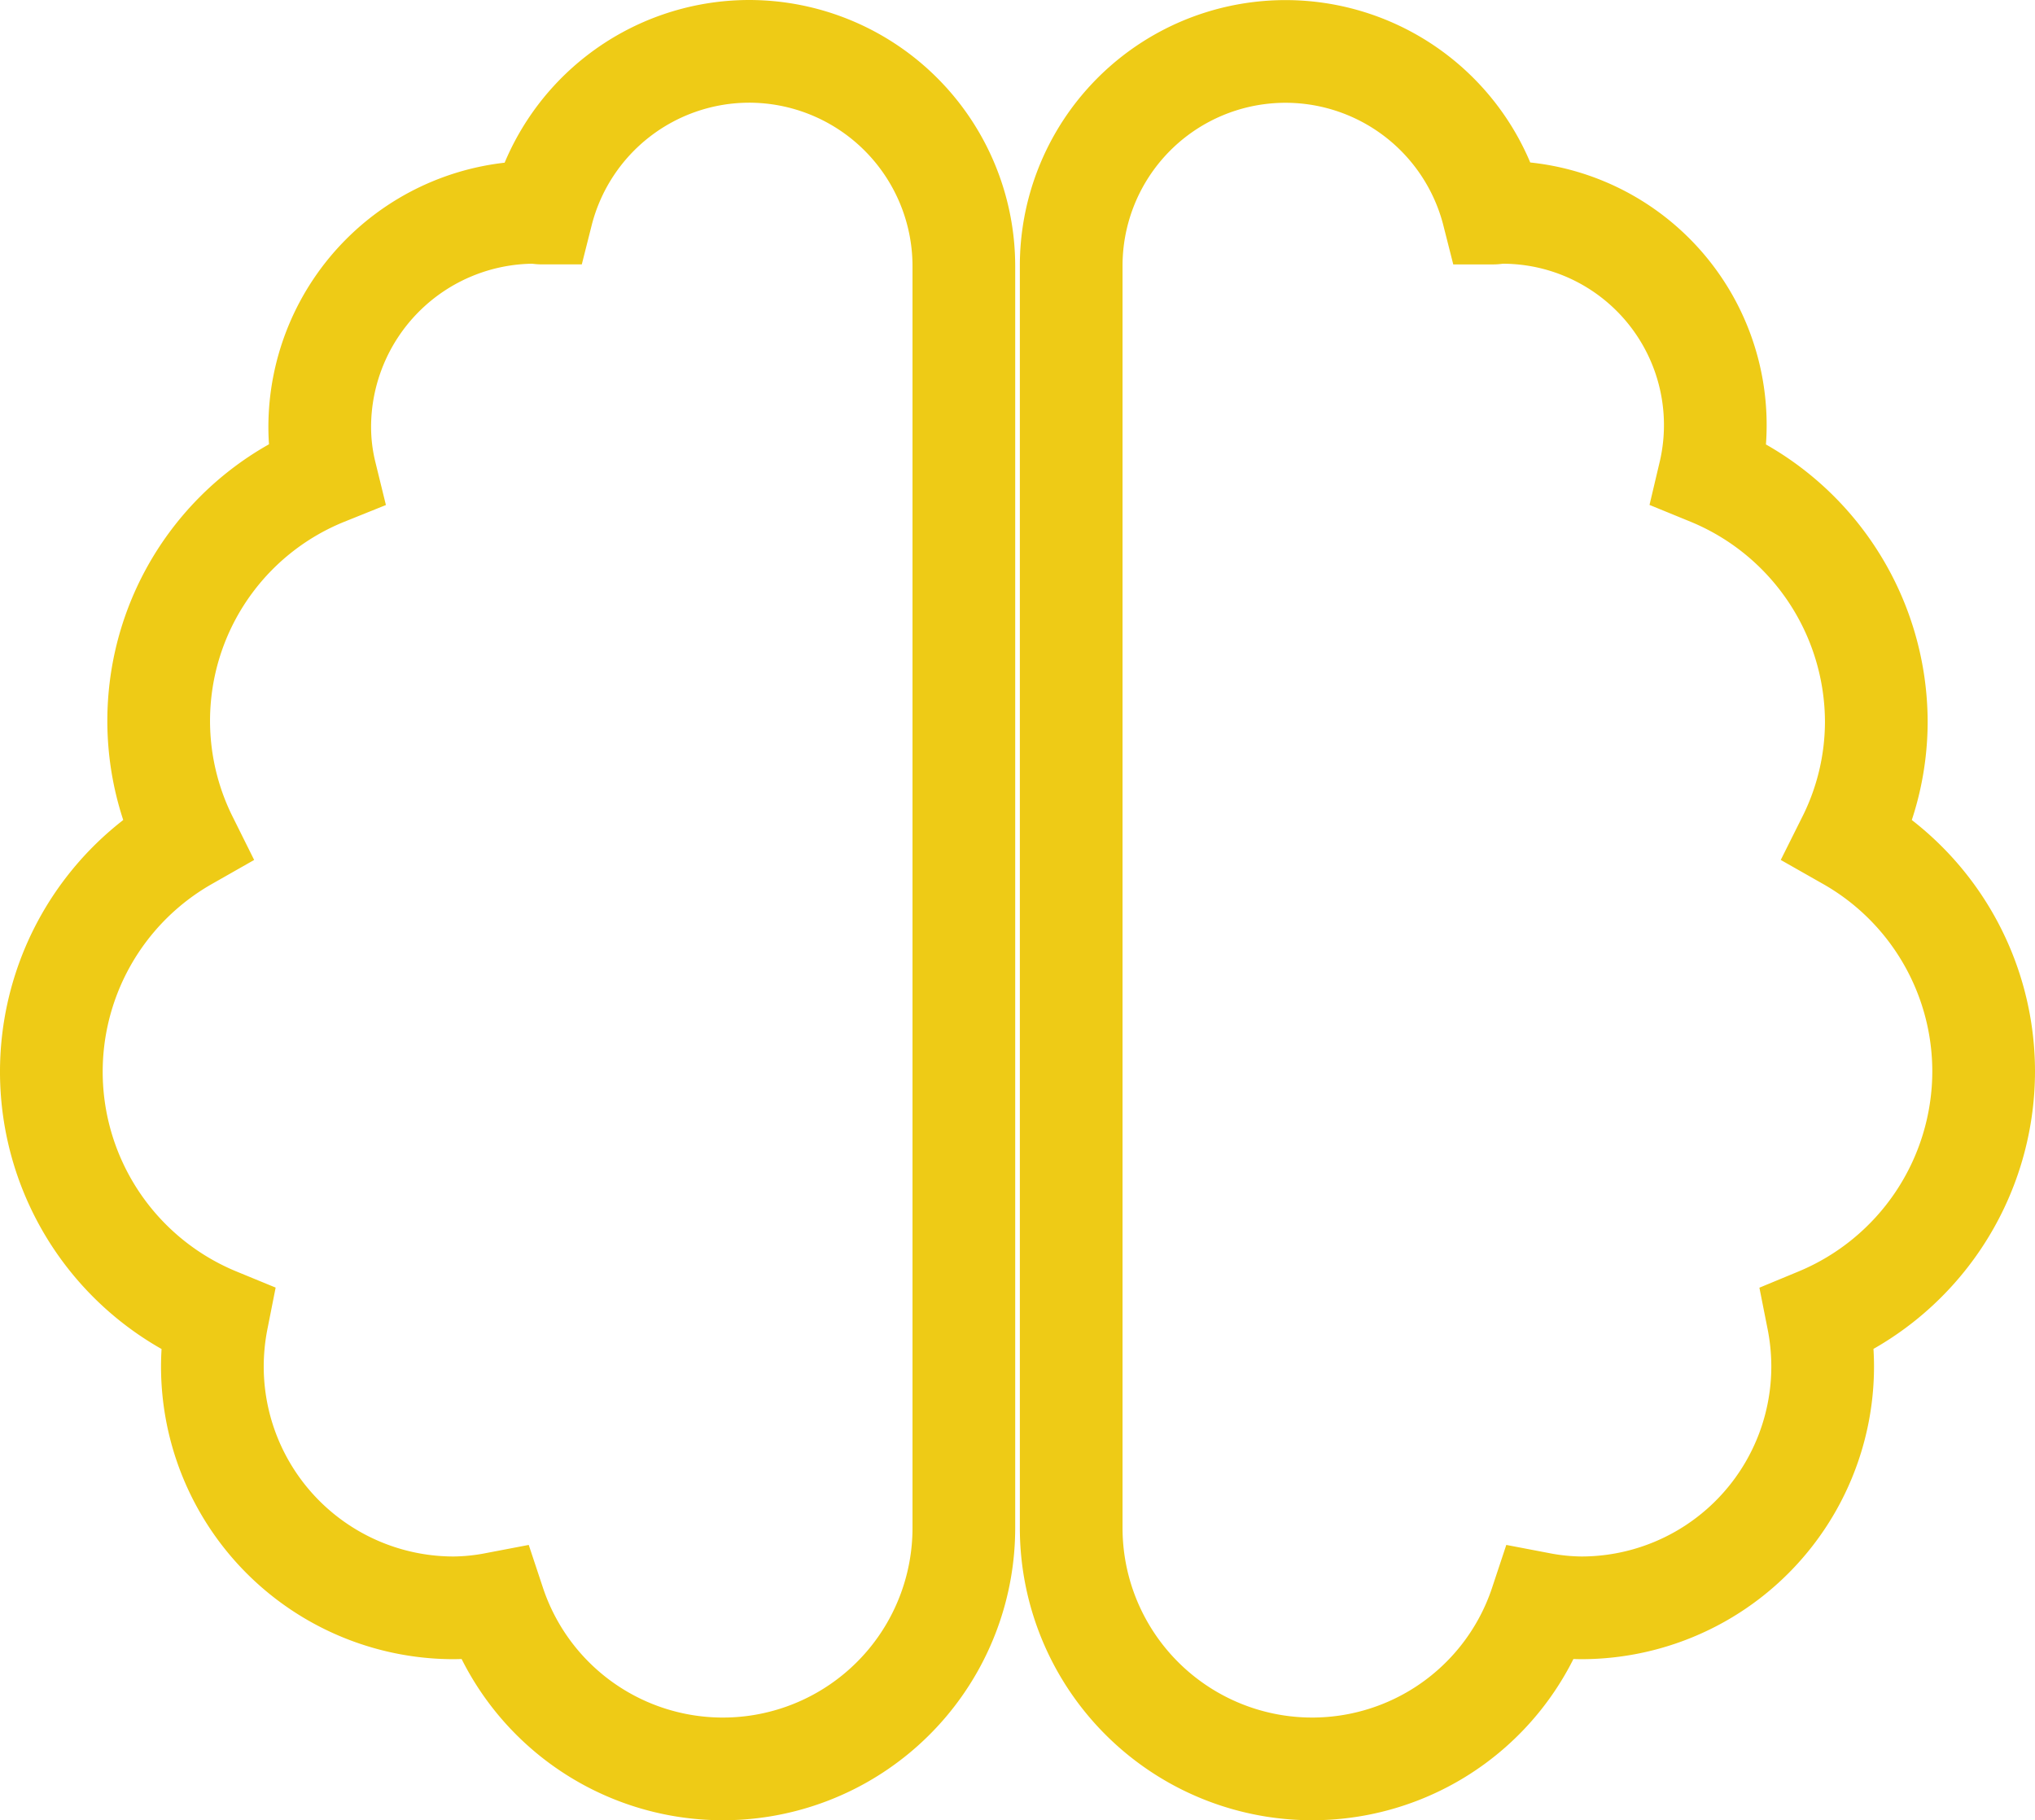 <?xml version="1.0" encoding="UTF-8"?>
<svg xmlns="http://www.w3.org/2000/svg" width="594.463" height="531.745" viewBox="0 0 594.463 531.745">
  <path id="Icon_awesome-brain" data-name="Icon awesome-brain" d="M203.834,0a62.533,62.533,0,0,0-60.562,47.235c-.784,0-1.372-.2-2.156-.2A62.776,62.776,0,0,0,78.4,109.757a57.792,57.792,0,0,0,1.666,13.72A77.721,77.721,0,0,0,39.493,230.2a78.107,78.107,0,0,0,8.918,140.136,71.813,71.813,0,0,0-1.372,13.818A70.513,70.513,0,0,0,117.6,454.707a66.445,66.445,0,0,0,11.76-1.176,70.39,70.39,0,0,0,137.2-22.343V62.718A62.776,62.776,0,0,0,203.834,0ZM564.463,297.911A77.99,77.99,0,0,0,524.971,230.2a77.129,77.129,0,0,0,8.134-34.2,78.4,78.4,0,0,0-48.7-72.518,62.137,62.137,0,0,0-61.052-76.438c-.784,0-1.47.2-2.156.2a62.6,62.6,0,0,0-123.28,15.484V431.187a70.39,70.39,0,0,0,137.2,22.343,66.445,66.445,0,0,0,11.76,1.176,70.513,70.513,0,0,0,70.558-70.558,71.814,71.814,0,0,0-1.372-13.818A78.4,78.4,0,0,0,564.463,297.911Z" transform="translate(15 15)" fill="none" stroke="#eecb16" stroke-width="30"></path>
</svg>
